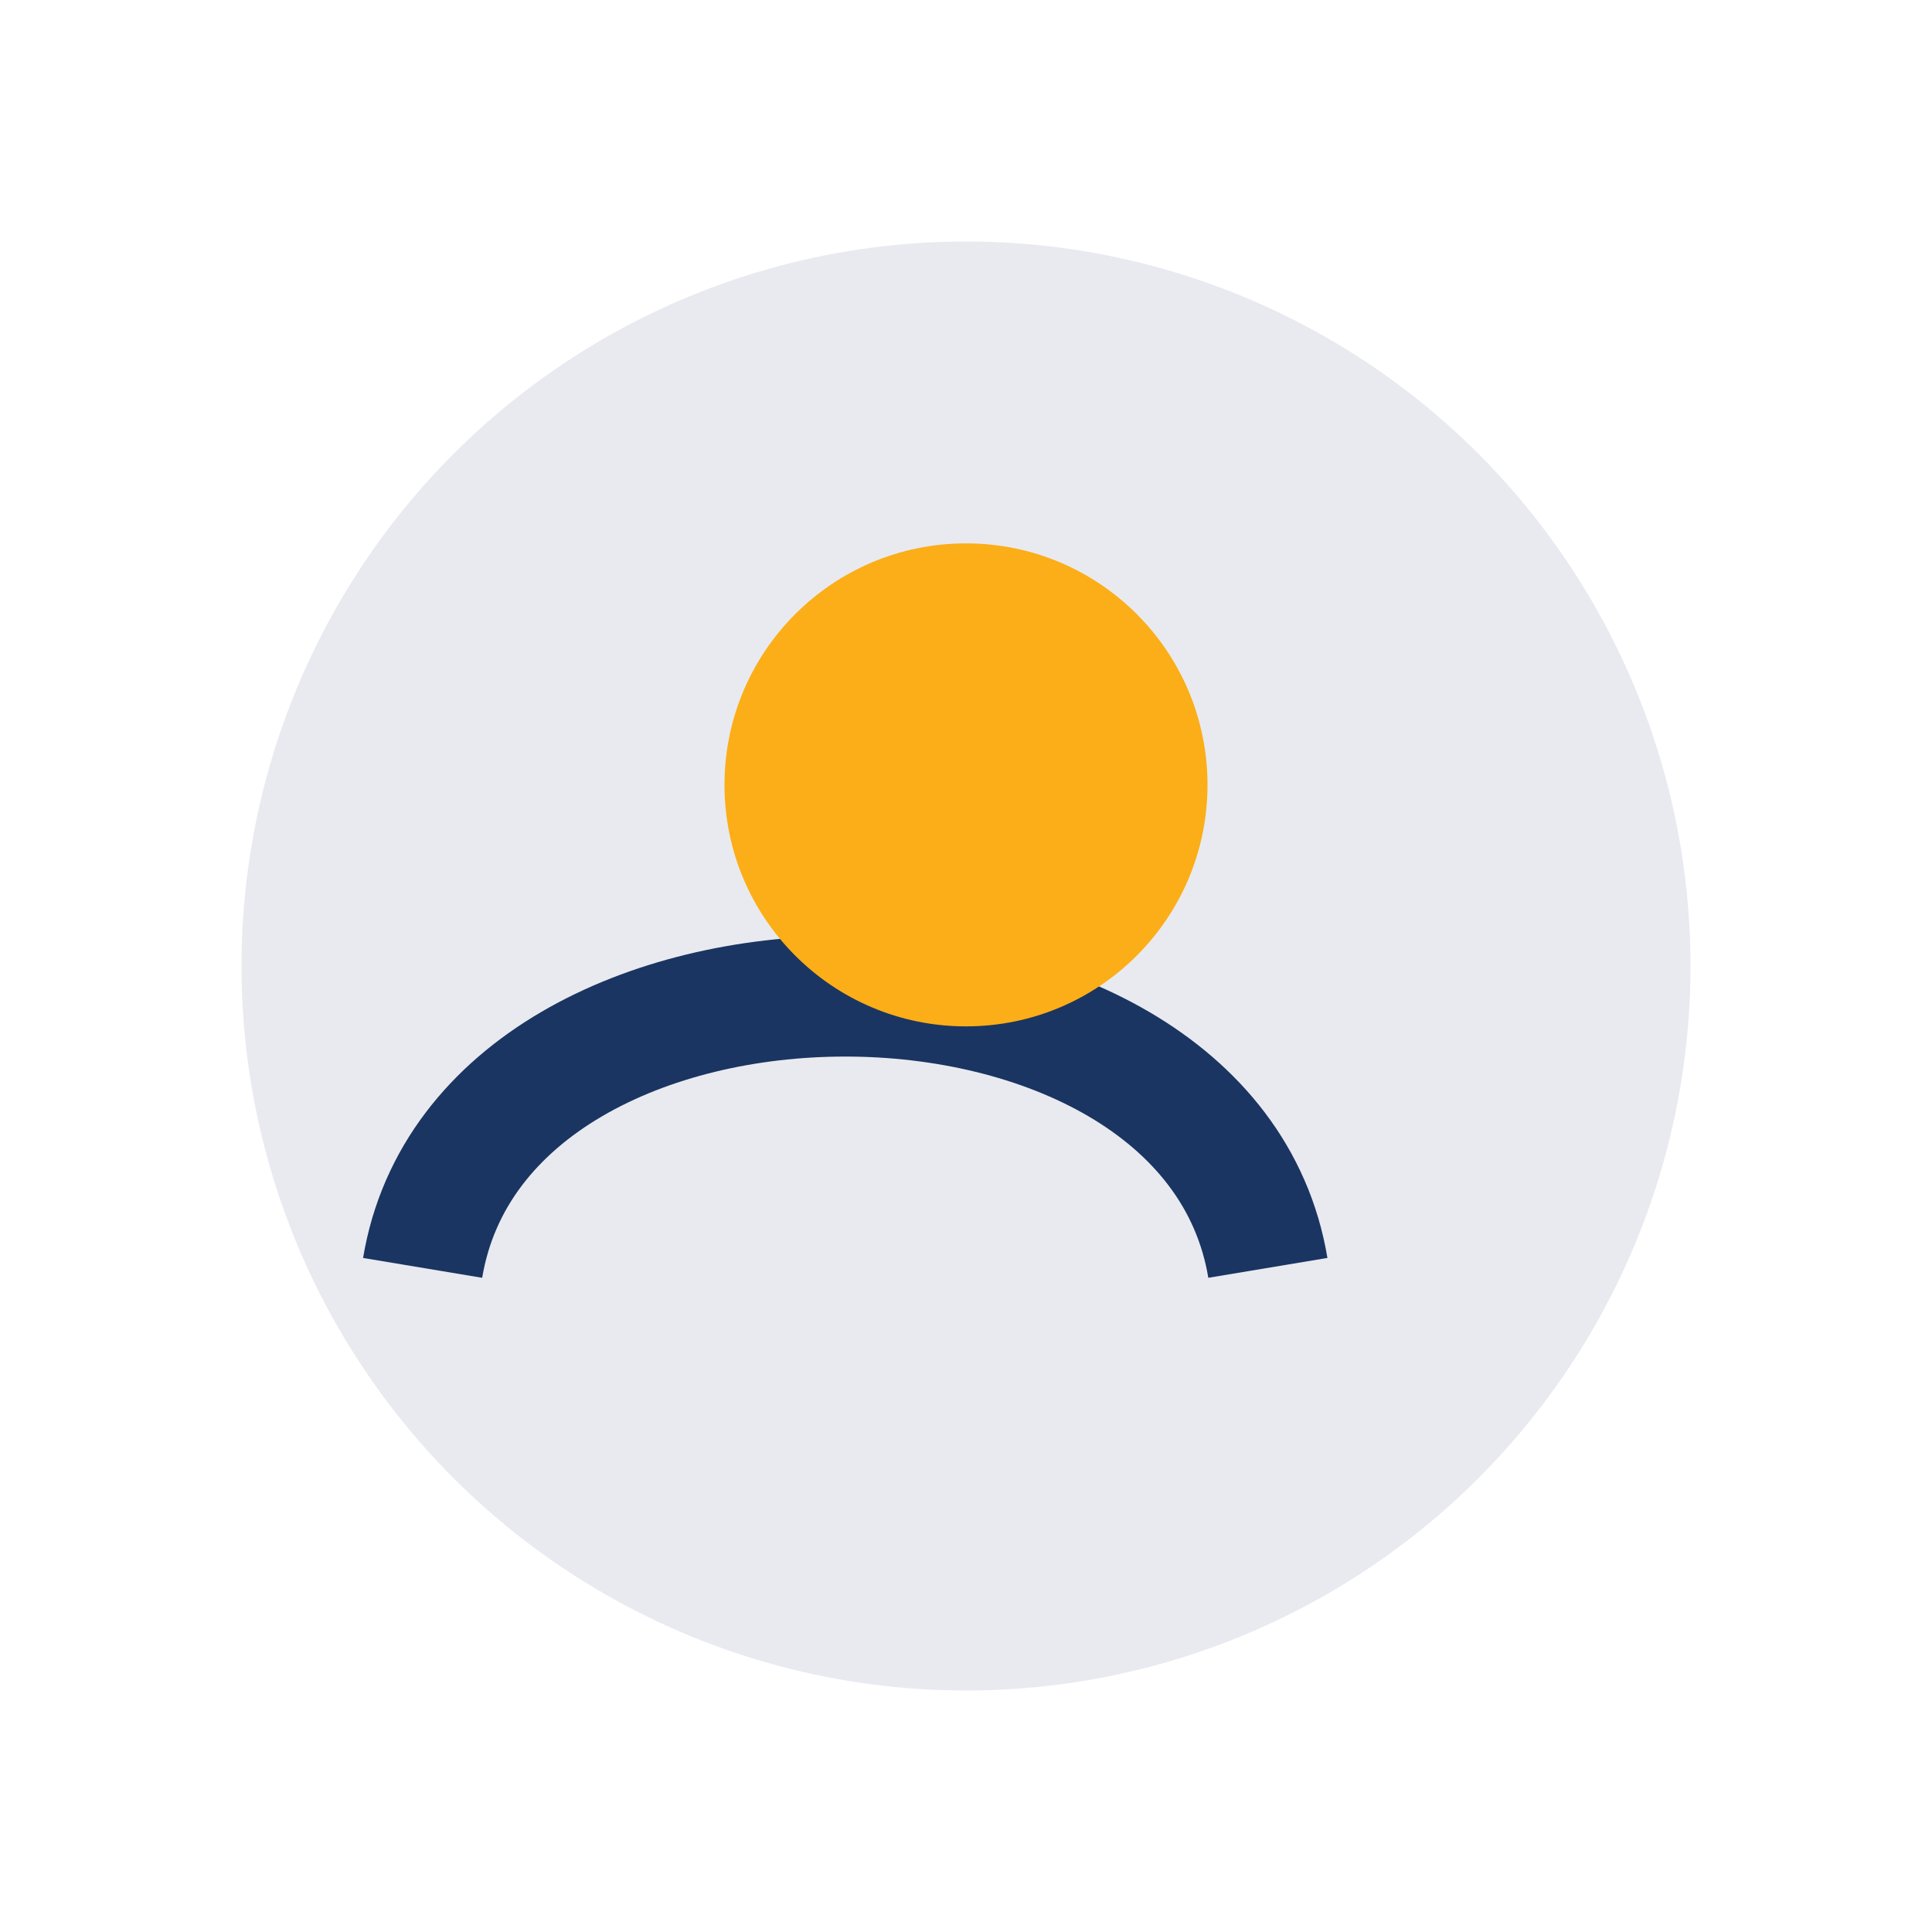 <?xml version="1.0" encoding="UTF-8"?>
<svg xmlns="http://www.w3.org/2000/svg" width="32" height="32" viewBox="0 0 32 32"><circle cx="16" cy="16" r="12" fill="#E9EAF0"/><path d="M7 21c1-6 13-6 14 0" stroke="#1A3561" stroke-width="2" fill="none"/><circle cx="16" cy="13" r="4" fill="#FBAE17"/></svg>